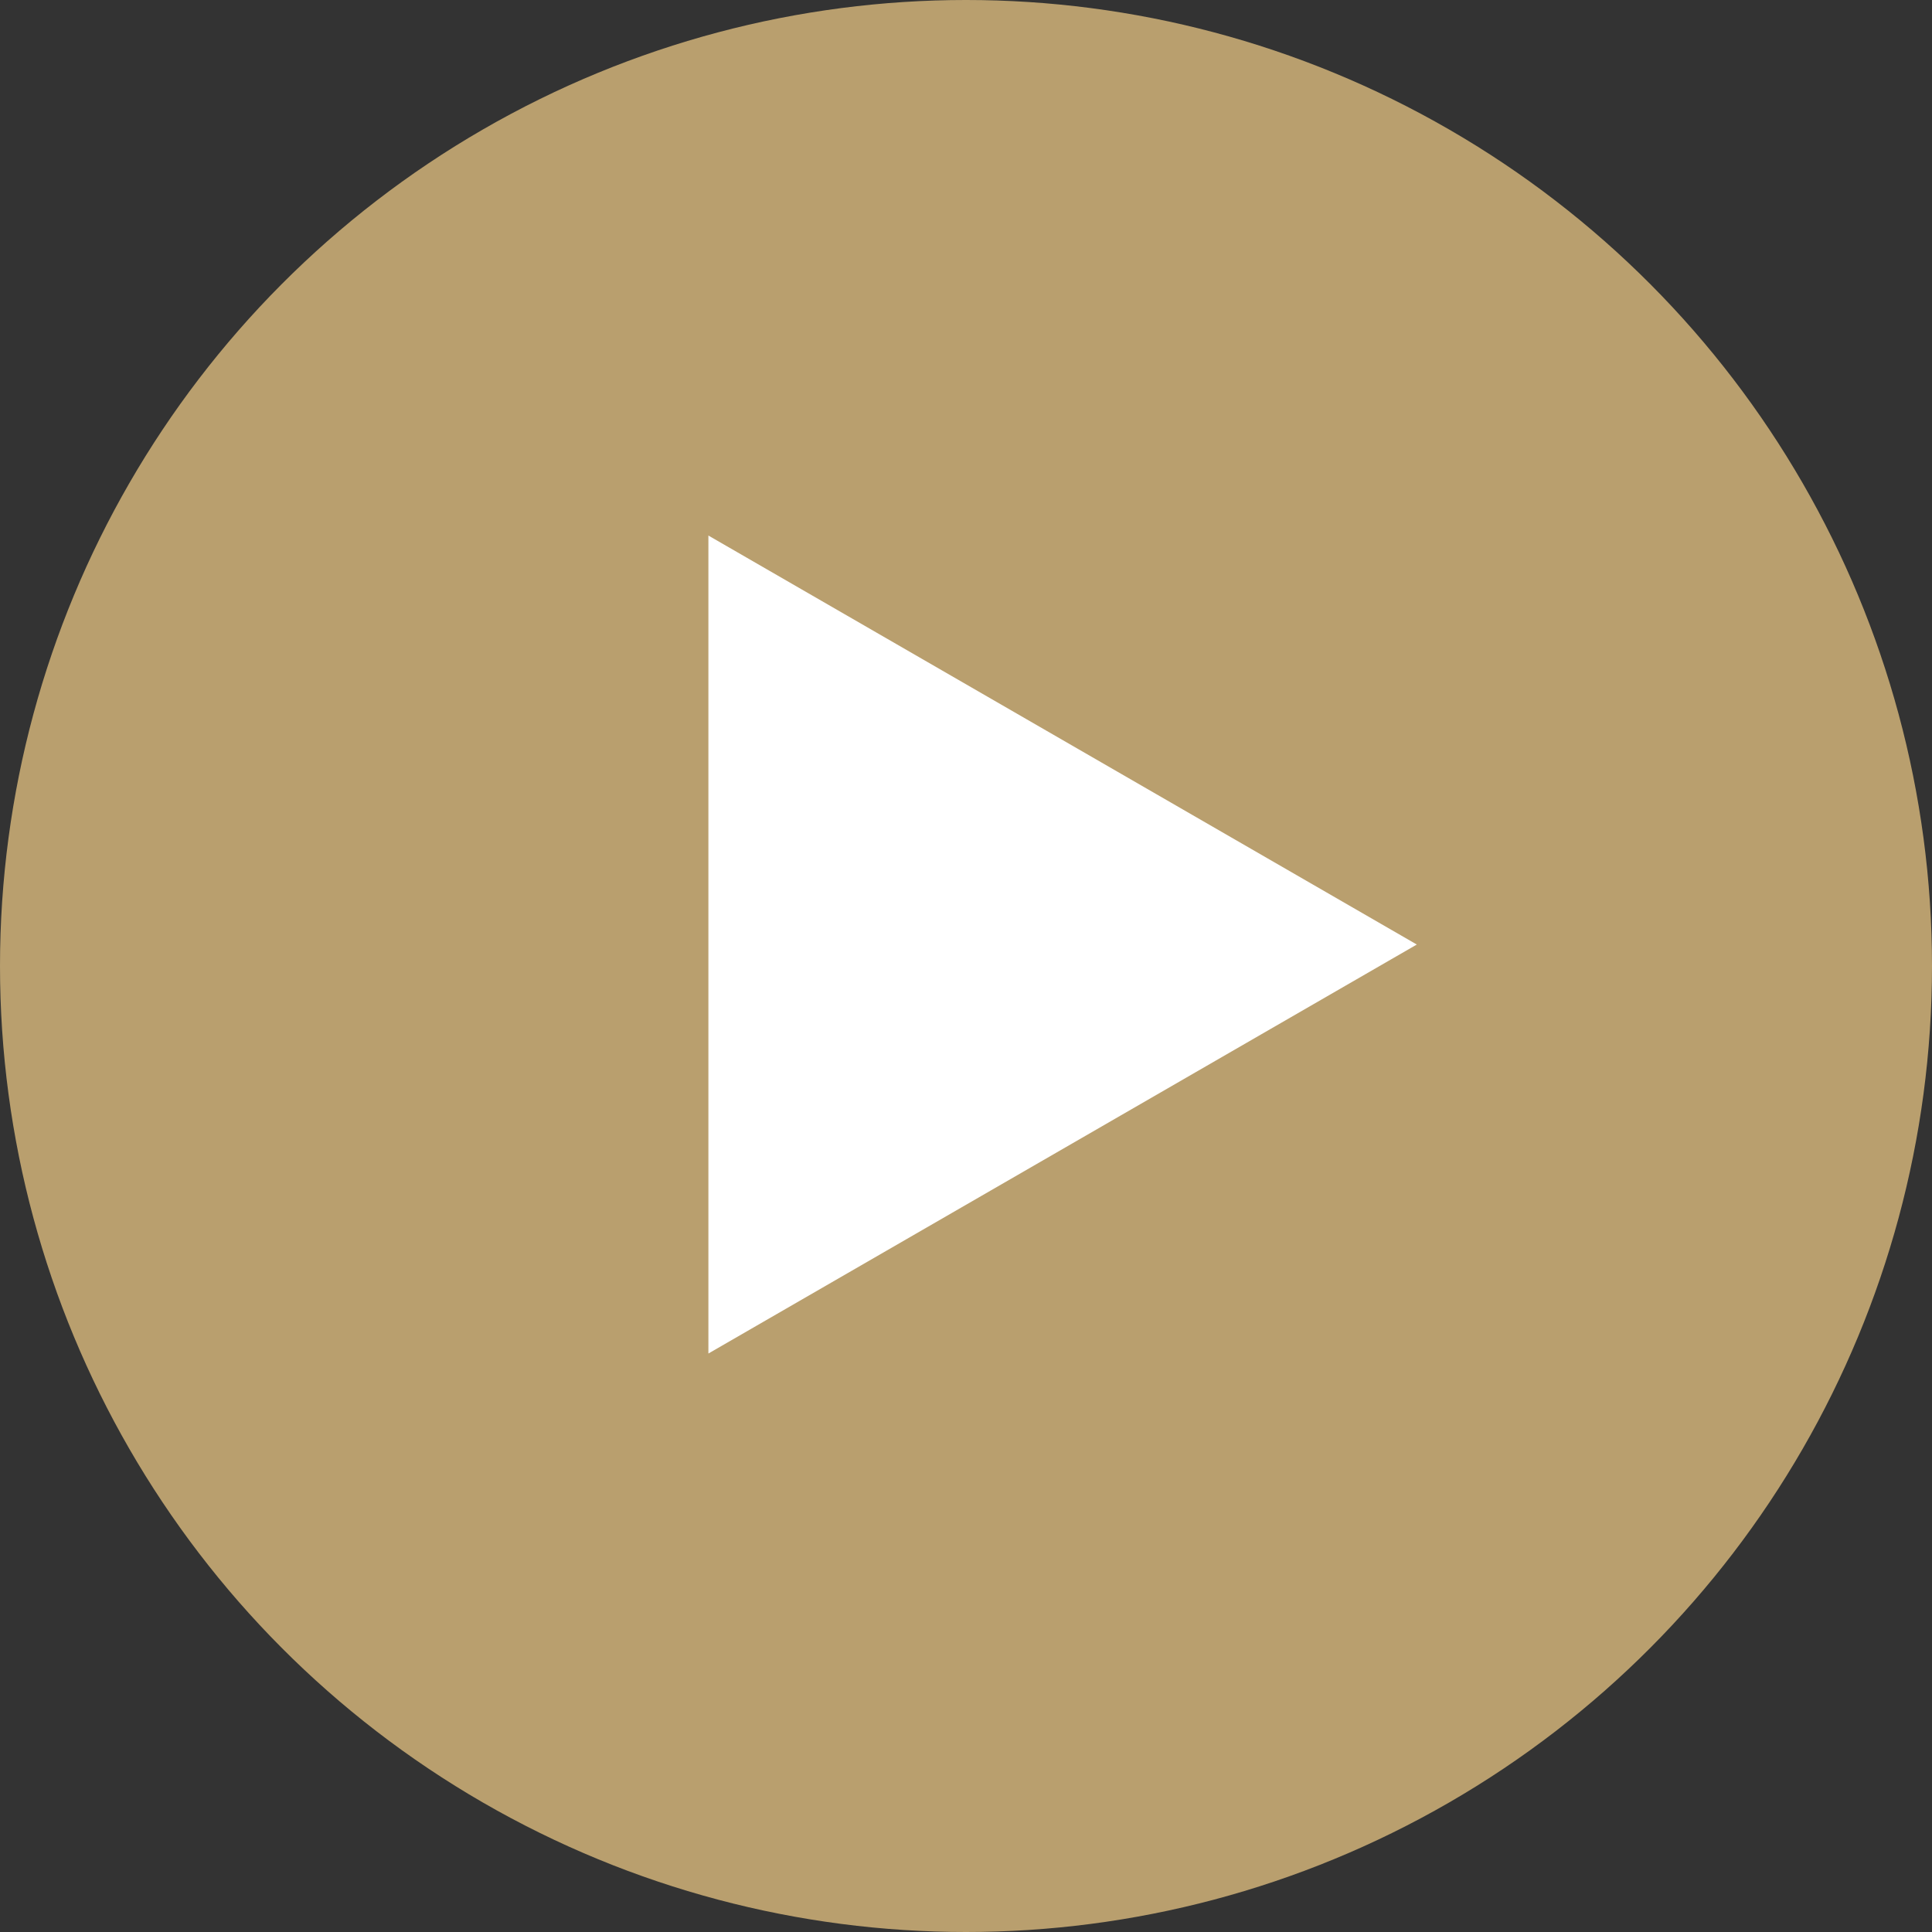 <?xml version="1.0" encoding="UTF-8"?> <svg xmlns="http://www.w3.org/2000/svg" width="45" height="45" viewBox="0 0 45 45" fill="none"><rect x="0" y="0" width="45" height="45" fill="#333333" stroke="none"/><circle cx="22.5" cy="22.5" r="22.5" fill="#B99F6E"></circle><path d="M33 22L16.5 31.526L16.5 12.474L33 22Z" fill="white"></path></svg> 